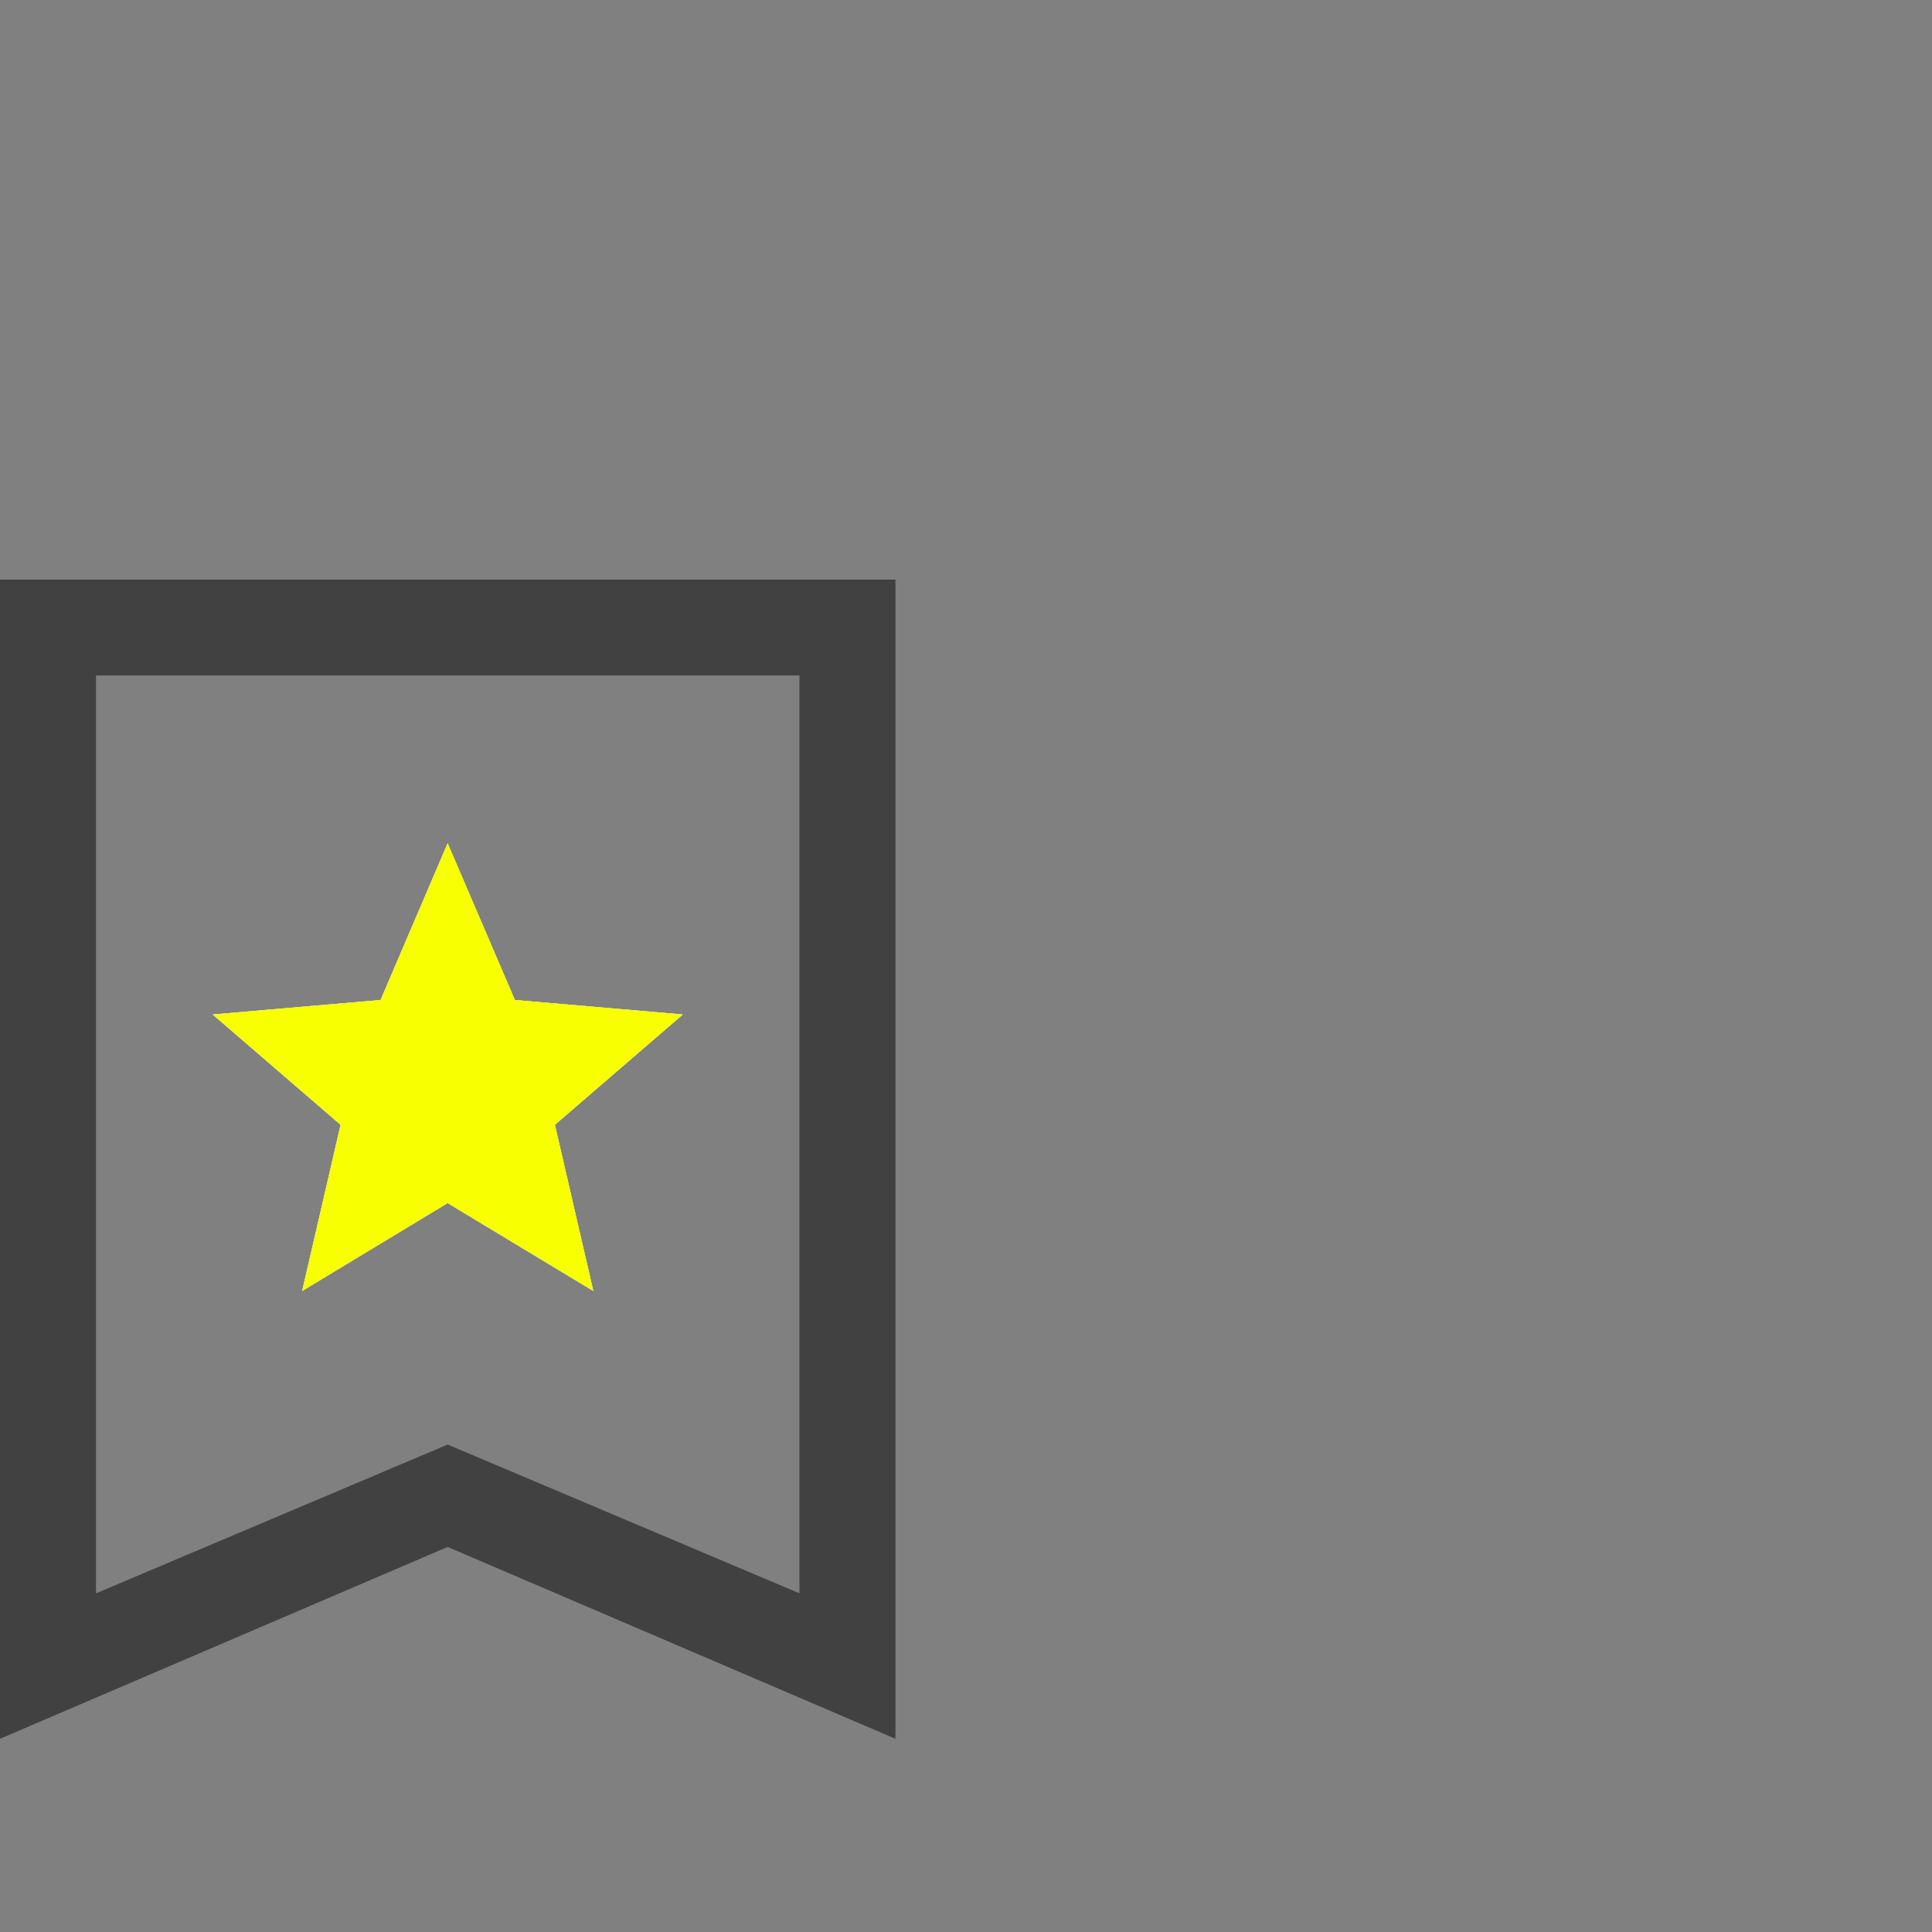 <?xml version="1.0" encoding="UTF-8"?>
<svg xmlns="http://www.w3.org/2000/svg" id="Layer_1" viewBox="0 0 100 100">
  <rect x="0" y="0" width="100" height="100" fill="#808080" stroke="none"/>
  <defs>
    <style>.cls-1{fill:#414141;}.cls-2{fill:#f7ff00;}.cls-3{fill:#e8eaed;}</style>
  </defs>
  <polygon class="cls-3" points="28.72 58.22 30.71 66.82 23.17 62.27 15.64 66.82 17.63 58.22 11.01 52.51 19.7 51.76 23.17 43.65 26.65 51.76 35.34 52.51 28.72 58.22"></polygon>
  <polygon class="cls-3" points="17.63 58.22 11.01 52.51 19.7 51.76 23.17 43.65 26.65 51.76 35.34 52.51 28.72 58.22 30.71 66.82 23.17 62.27 15.64 66.82 17.63 58.22"></polygon>
  <path class="cls-1" d="M0,30v60l23.17-9.93,23.18,9.93V30H0ZM41.38,82.47l-18.21-7.7-18.2,7.7v-47.51h36.41v47.51Z"></path>
  <polygon class="cls-2" points="28.72 58.22 30.71 66.82 23.17 62.27 15.64 66.82 17.63 58.22 11.01 52.51 19.7 51.76 23.17 43.65 26.65 51.76 35.34 52.51 28.72 58.22"></polygon>
</svg>
